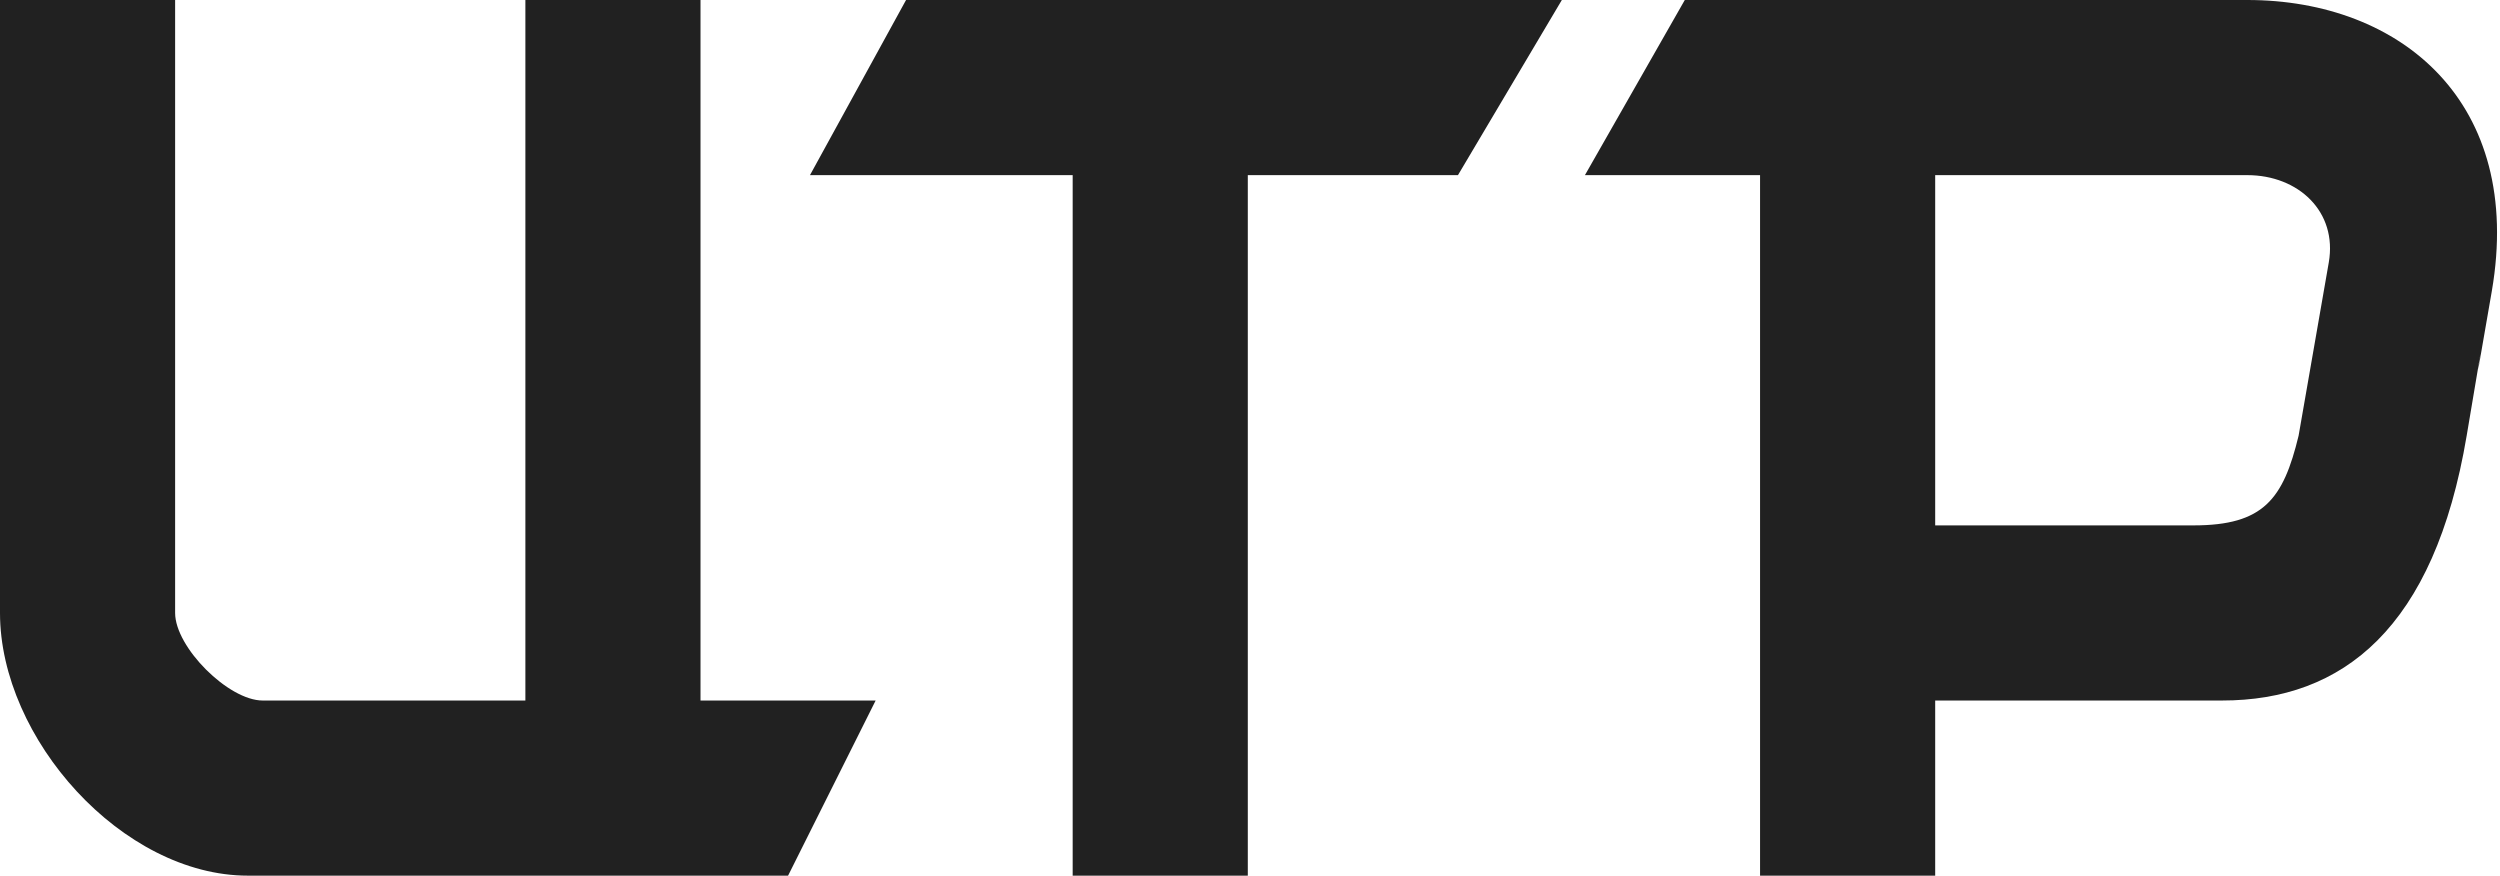 <?xml version="1.0" encoding="UTF-8"?> <svg xmlns="http://www.w3.org/2000/svg" width="571" height="200" viewBox="0 0 571 200" fill="none"><path d="M179.997 199.999L199.997 159.999H159.997V6.10352e-05H119.997V159.999H59.998C52.167 159.999 39.998 147.829 39.998 139.999V6.10352e-05H0V139.999C0 168.71 27.928 199.999 56.64 199.999H179.997Z" fill="#212121"></path><path fill-rule="evenodd" clip-rule="evenodd" d="M401.997 40.001H361.997L384.808 0.001L513.267 0C548.474 0 576.5 23.5 569.141 66.431C561.782 109.362 570.775 55.526 563.388 99.513C556 143.5 535.086 159.999 507.514 159.999H441.997V200H401.997V40.001ZM441.997 40.001V119.999H501C517 119.999 521.5 114 525 99.513L531.892 59.953C533.903 48.391 525.003 40.001 513.267 40.001H441.997Z" fill="#212121"></path><path d="M184.999 40H332.998L356.726 0H206.943L184.999 40Z" fill="#212121"></path><path d="M244.998 0V199.999H284.998V0H244.998Z" fill="#212121"></path></svg> 